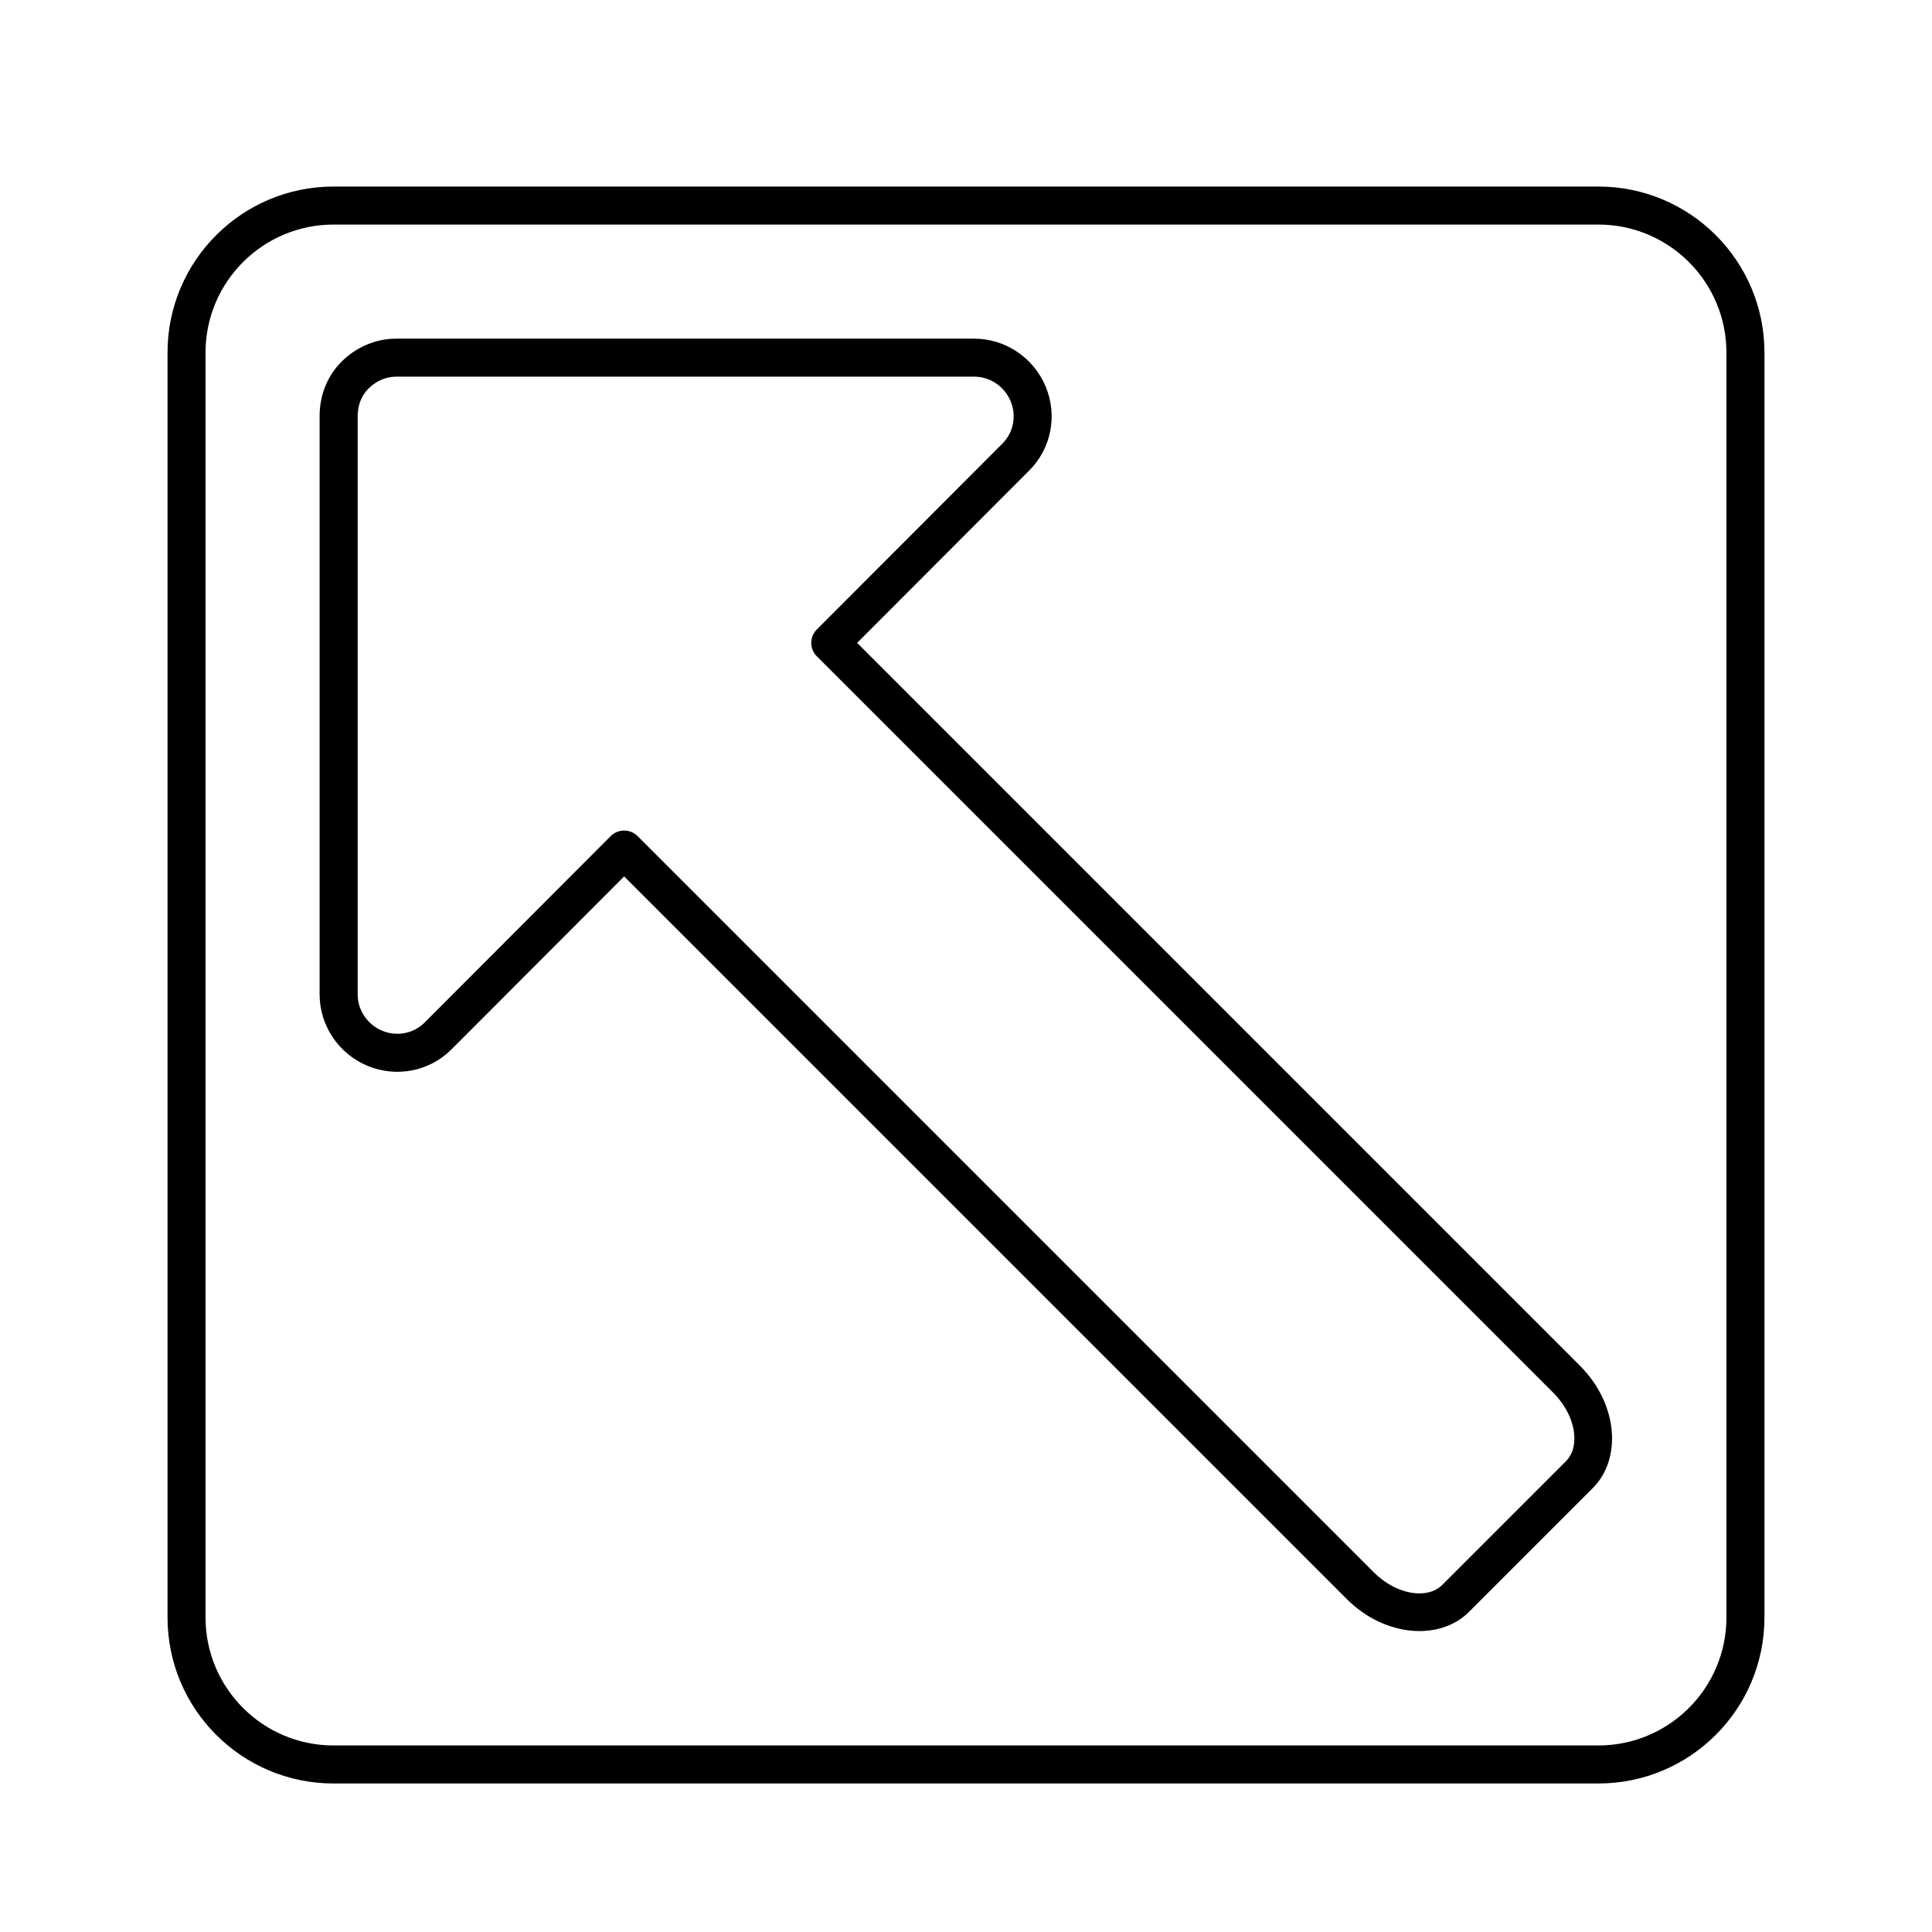 <?xml version="1.0" encoding="UTF-8"?>
<!-- Uploaded to: SVG Find, www.svgrepo.com, Generator: SVG Find Mixer Tools -->
<svg fill="#000000" width="800px" height="800px" version="1.1" viewBox="144 144 512 512" xmlns="http://www.w3.org/2000/svg">
 <path d="m611.6 237.45c0-24.309-19.703-44.012-44.012-44.012h-335.18c-24.309 0-44.012 19.703-44.012 44.012v335.18c0 24.309 19.703 44.012 44.012 44.012h335.18c24.309 0 44.012-19.703 44.012-44.012zm-10.078 0v335.18c0 18.742-15.195 33.938-33.938 33.938h-335.18c-18.742 0-33.938-15.195-33.938-33.938v-335.18c0-18.742 15.195-33.938 33.938-33.938h335.18c18.742 0 33.938 15.195 33.938 33.938zm-292.11 138.82 191.49 191.49c10.117 10.117 24.688 11.117 32.406 3.402l32.812-32.812c7.719-7.719 6.715-22.289-3.402-32.406l-191.57-191.57c17.215-17.262 33.156-33.227 45.625-45.699 5.82-5.812 7.535-14.594 4.332-22.254-3.199-7.637-10.672-12.672-18.914-12.672h-153.26c-5.414 0-10.617 2.301-14.426 6.109-3.82 3.82-5.805 8.969-5.805 14.398v153.28c0 8.246 5.031 15.719 12.672 18.914 7.656 3.203 16.438 1.484 22.254-4.332 12.508-12.504 28.504-28.531 45.781-45.848zm3.559-10.691c-0.945-0.945-2.231-1.477-3.566-1.477-1.336 0-2.621 0.535-3.562 1.477-18.633 18.68-35.973 36.051-49.332 49.414-2.938 2.938-7.375 3.777-11.238 2.16-3.891-1.629-6.484-5.414-6.484-9.617v-153.28c0-2.734 0.934-5.356 2.856-7.273 1.93-1.934 4.543-3.16 7.297-3.16h153.26c4.203 0 7.992 2.594 9.617 6.484 1.617 3.863 0.777 8.305-2.16 11.238-13.332 13.332-30.613 30.648-49.188 49.266-1.965 1.969-1.965 5.16 0.004 7.125l195.13 195.13c3.684 3.684 5.703 8.262 5.621 12.391-0.047 2.207-0.719 4.262-2.223 5.769l-32.812 32.812c-1.508 1.5-3.562 2.176-5.769 2.223-4.125 0.082-8.707-1.941-12.391-5.621l-195.06-195.06z" fill-rule="evenodd"/>
</svg>